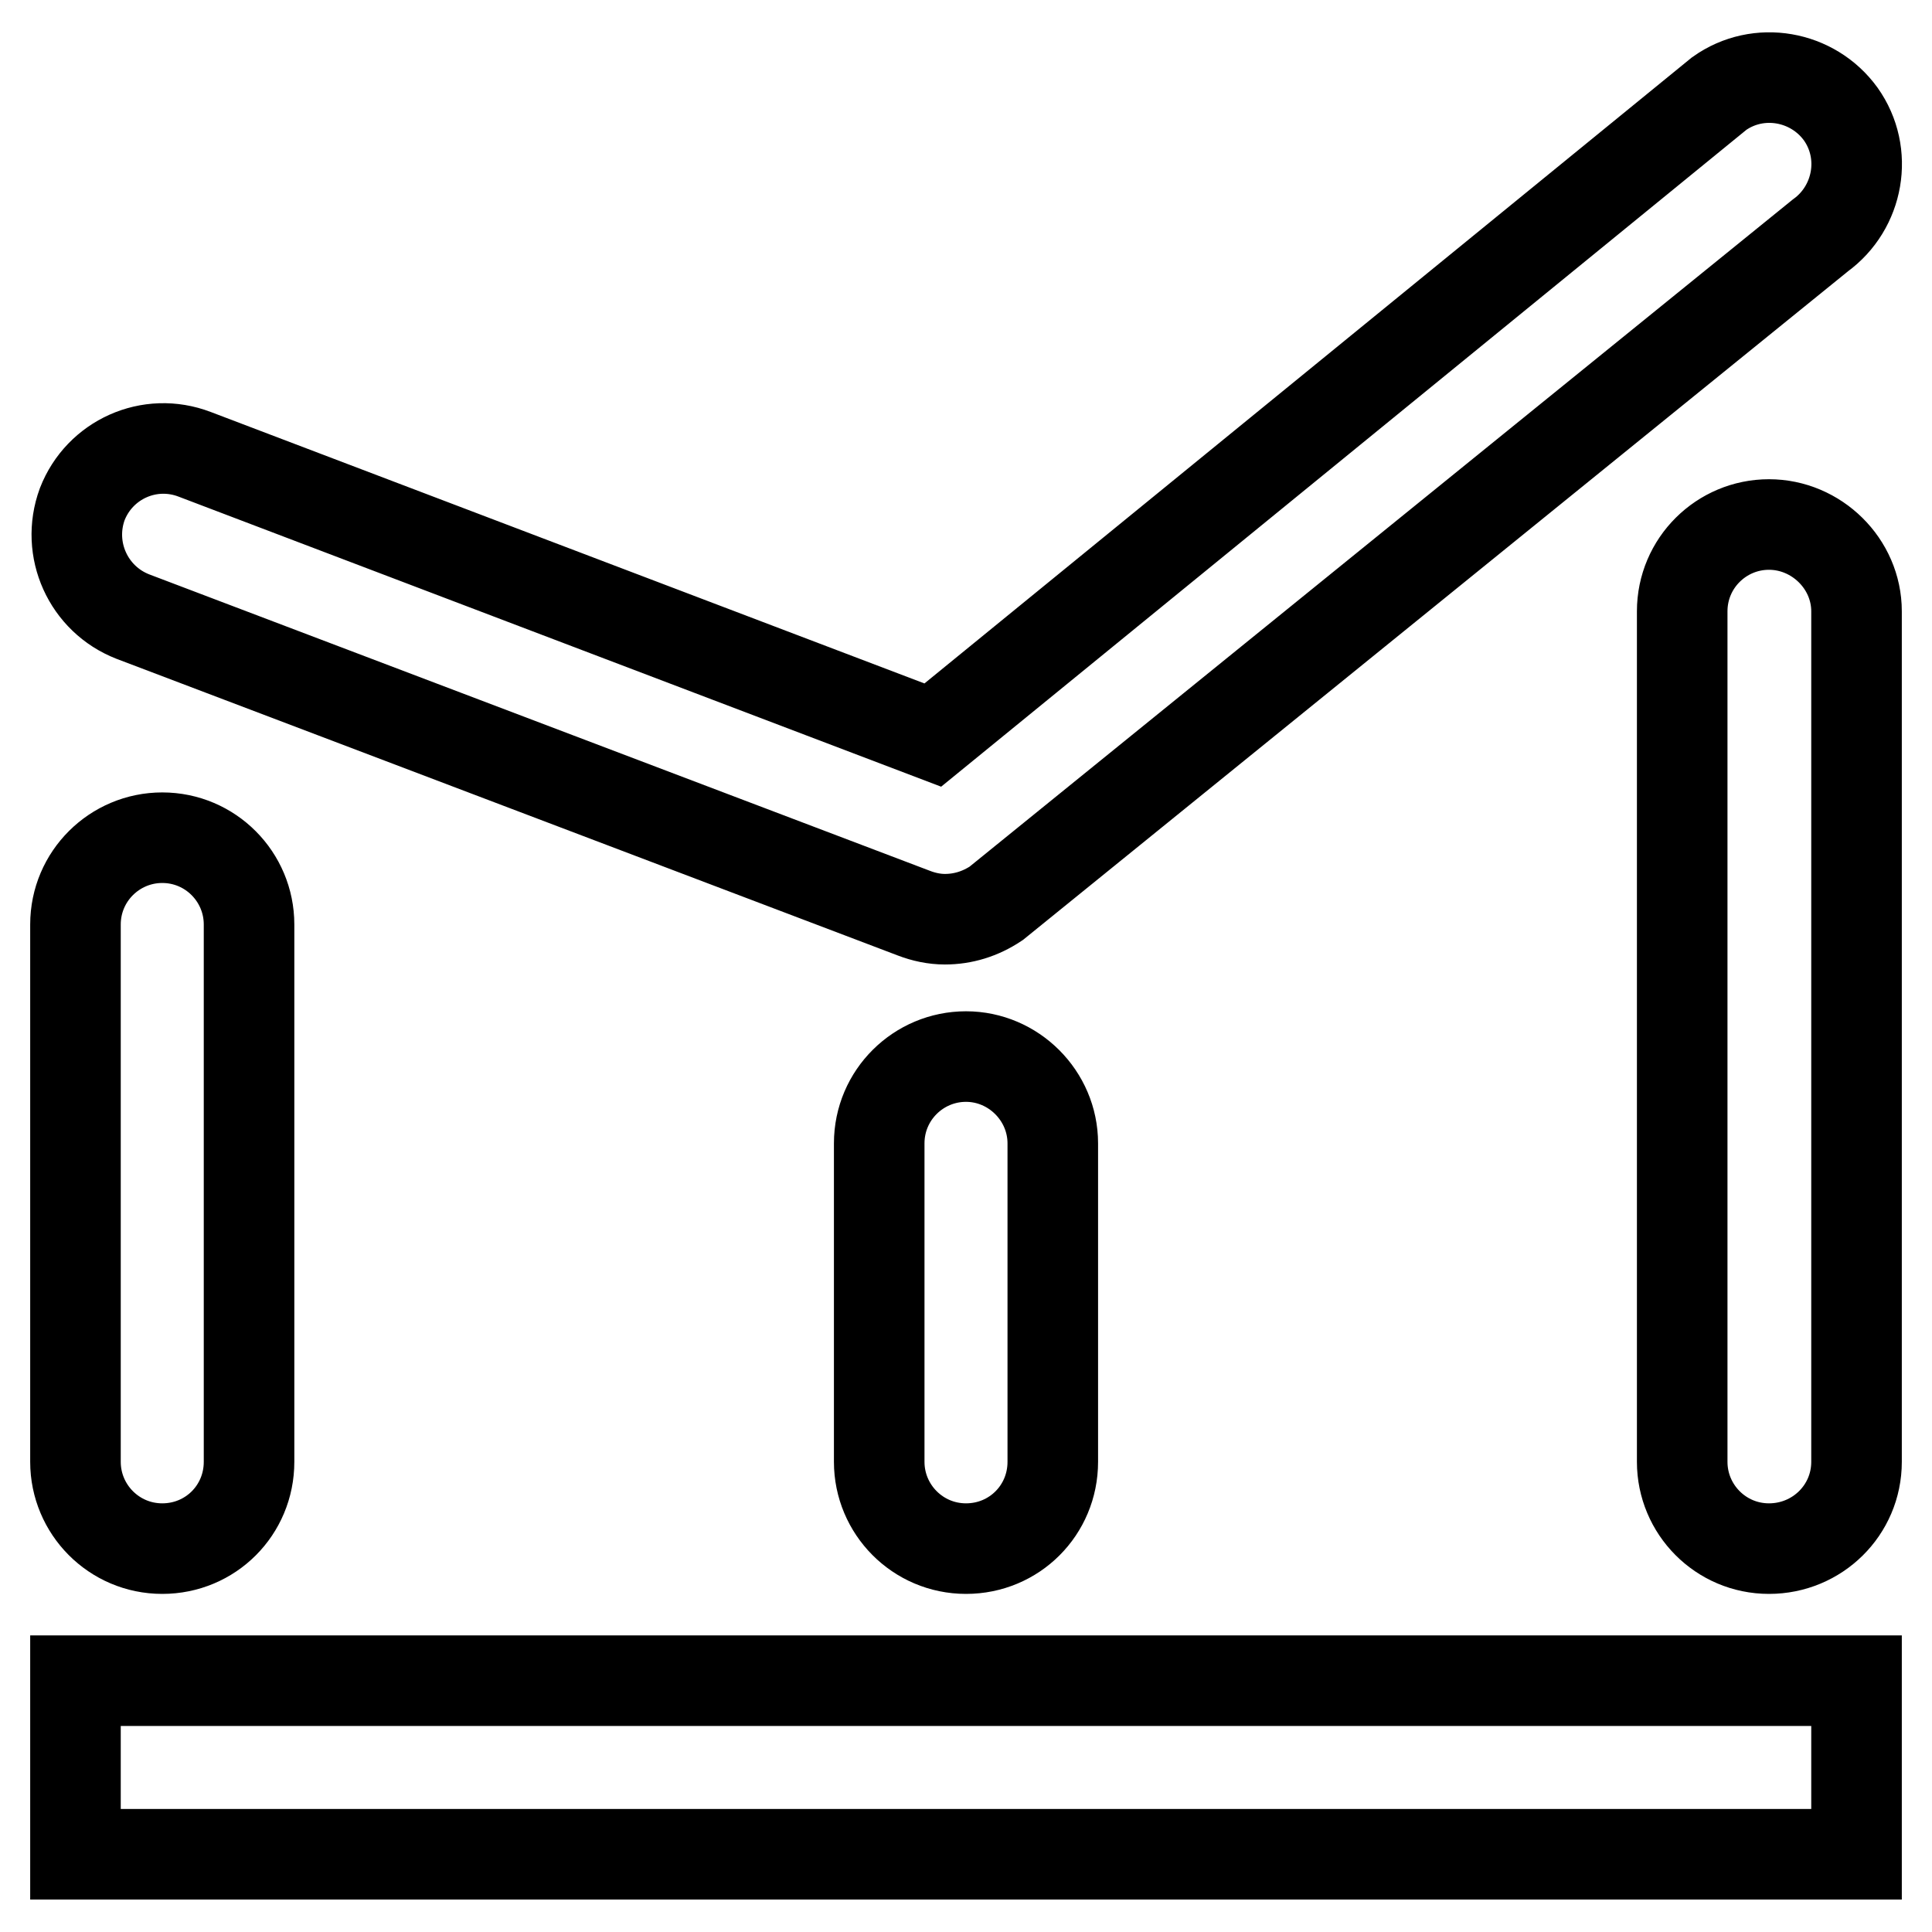 <?xml version="1.0" encoding="utf-8"?>
<!-- Svg Vector Icons : http://www.onlinewebfonts.com/icon -->
<!DOCTYPE svg PUBLIC "-//W3C//DTD SVG 1.1//EN" "http://www.w3.org/Graphics/SVG/1.1/DTD/svg11.dtd">
<svg version="1.1" xmlns="http://www.w3.org/2000/svg" xmlns:xlink="http://www.w3.org/1999/xlink" x="0px" y="0px" viewBox="0 0 256 256" enable-background="new 0 0 256 256" xml:space="preserve">
<g> <path stroke-width="12" fill-opacity="0" stroke="#000000"  d="M10,222.7h236v23H10V222.7z M125.2,121.8c-1.4,0-2.8-0.3-4.1-0.8L17.6,81.7c-5.9-2.3-8.9-8.9-6.7-14.9 c2.3-5.9,8.9-8.9,14.9-6.6l97.8,37.2l104.2-85c5.2-3.7,12.4-2.4,16.1,2.7c3.7,5.2,2.4,12.4-2.7,16.1l-109.2,88.5 C129.9,121.1,127.6,121.8,125.2,121.8z M234.4,205.2c-6.4,0-11.5-5.2-11.5-11.5V81c0-6.4,5.2-11.5,11.5-11.5S246,74.7,246,81v112.7 C246,200.1,240.8,205.2,234.4,205.2z M128,205.2c-6.4,0-11.5-5.2-11.5-11.5v-42.2c0-6.4,5.2-11.5,11.5-11.5s11.5,5.2,11.5,11.5 v42.2C139.5,200.1,134.4,205.2,128,205.2z M21.5,205.2c-6.4,0-11.5-5.2-11.5-11.5v-71.2c0-6.4,5.2-11.5,11.5-11.5 c6.4,0,11.5,5.2,11.5,11.5v71.2C33,200.1,27.9,205.2,21.5,205.2z"/></g>
</svg>